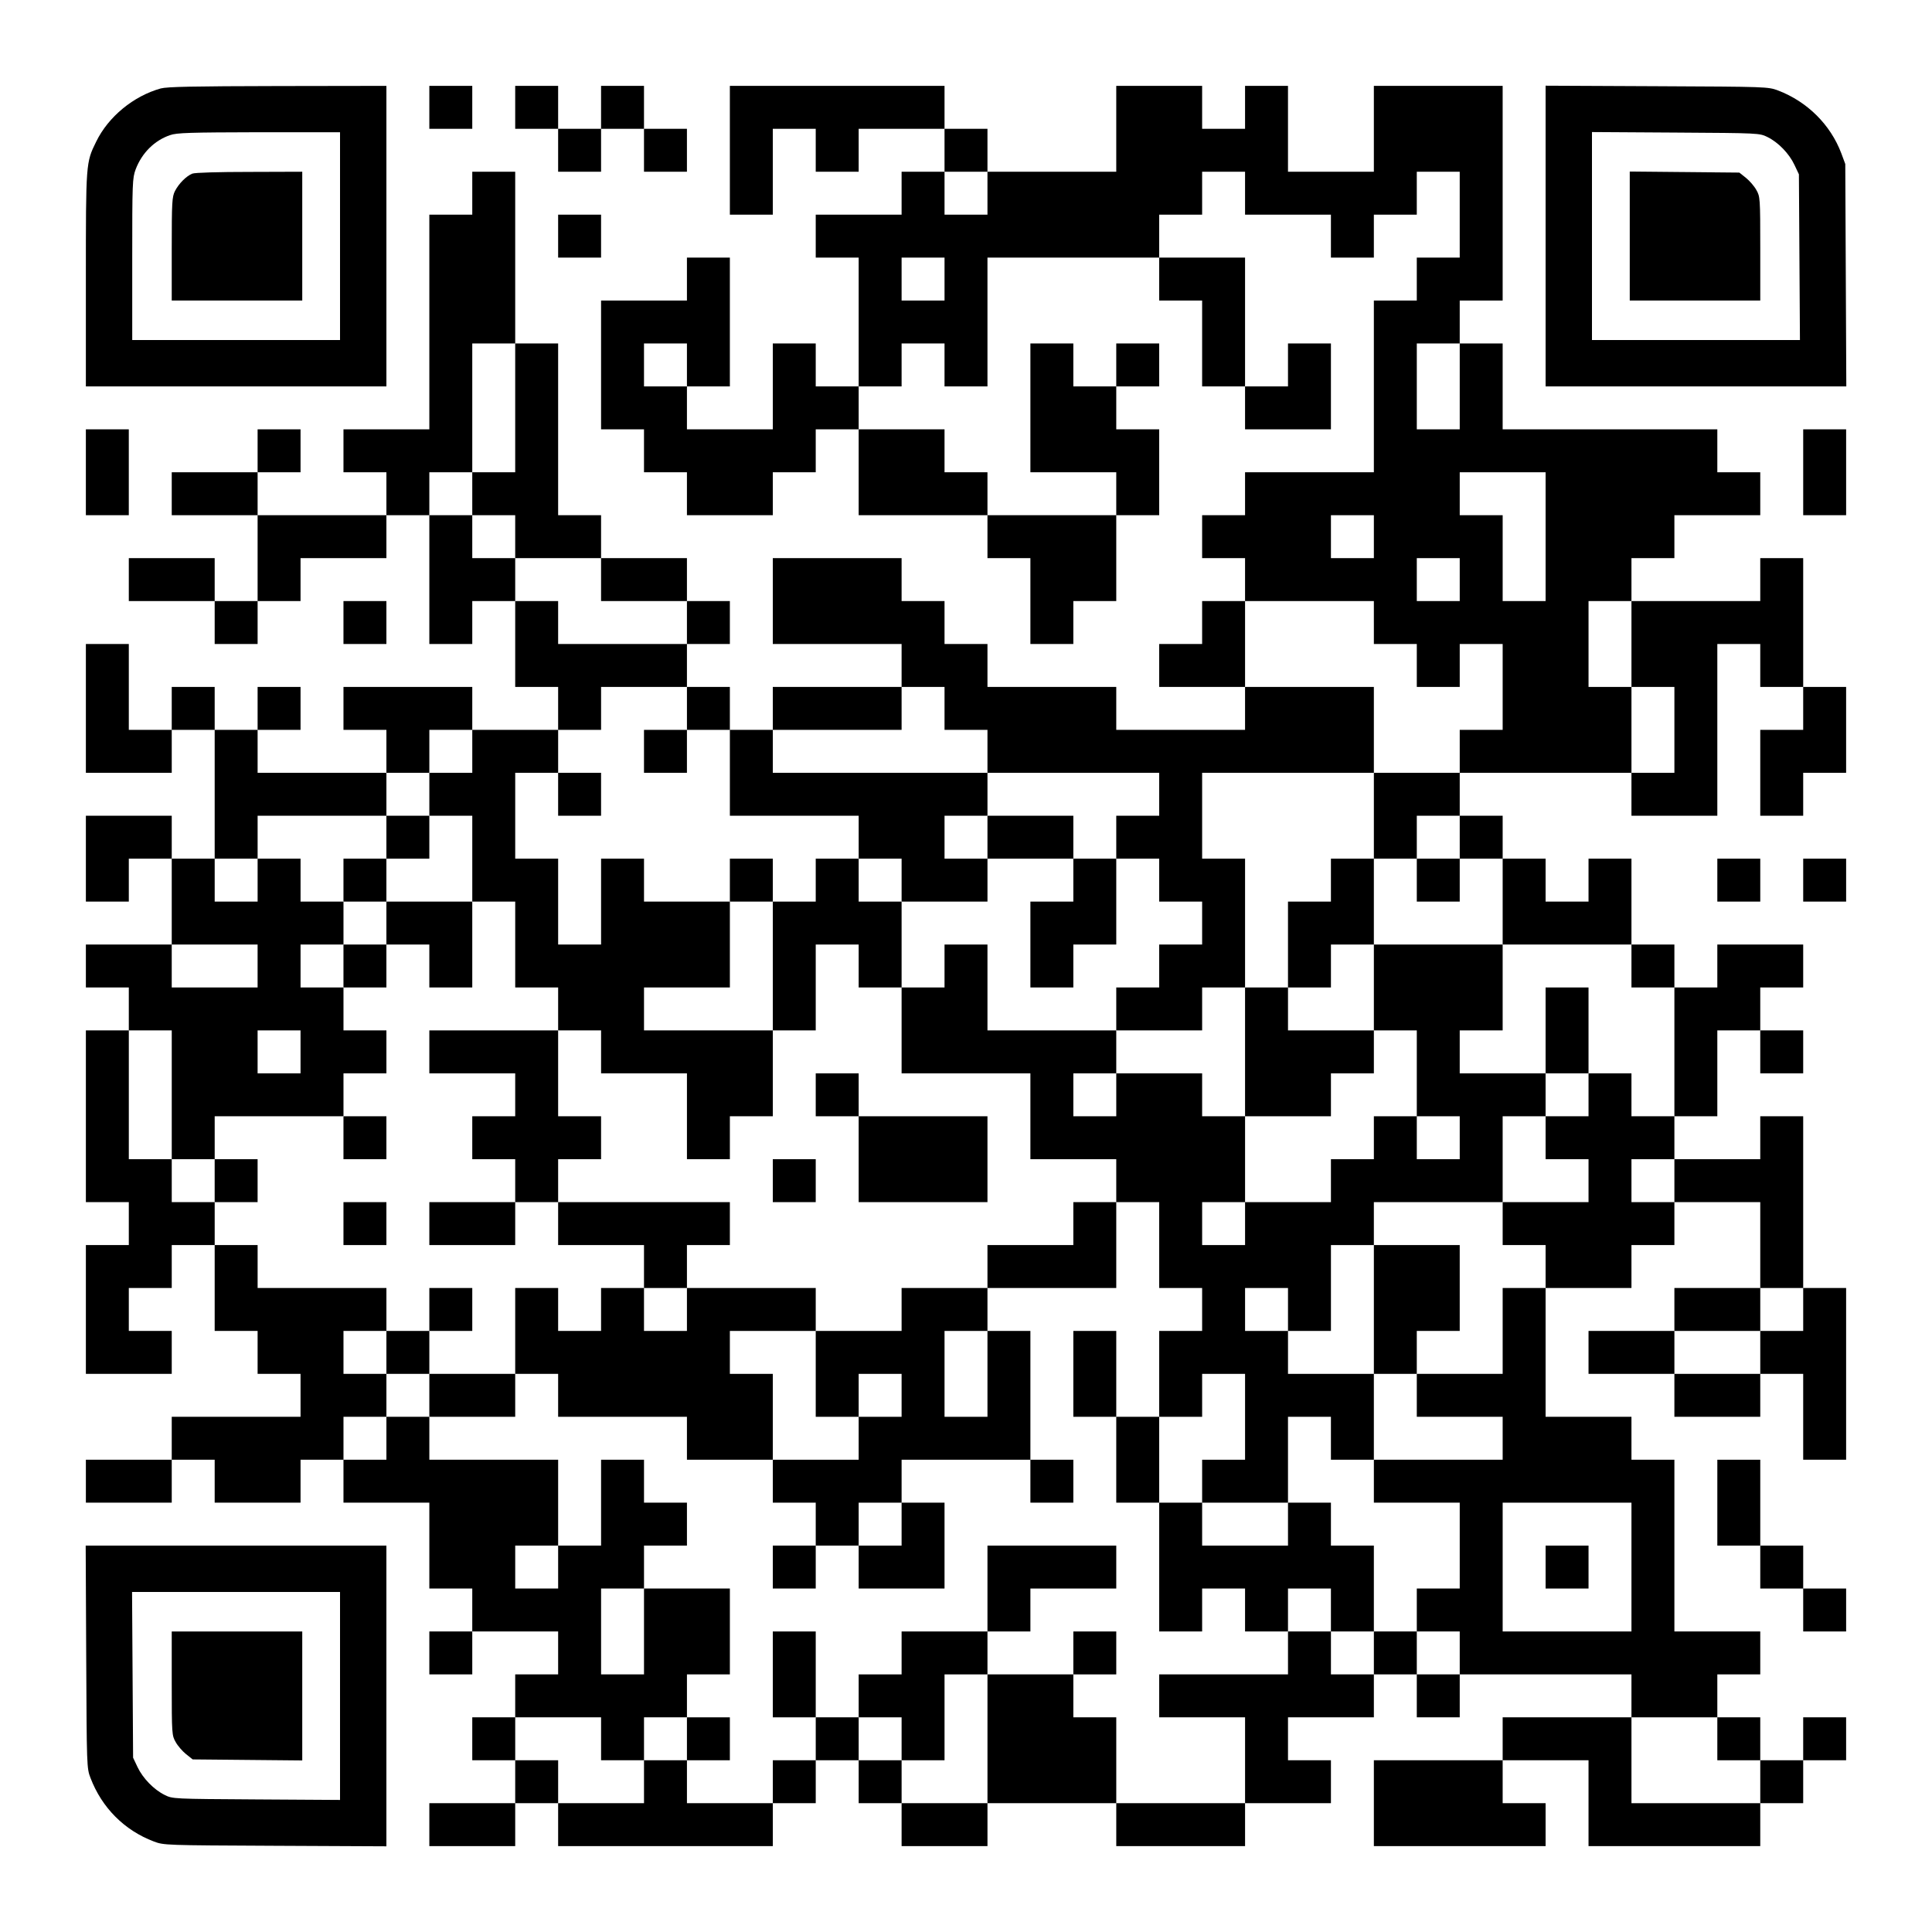 <?xml version="1.0" encoding="UTF-8" standalone="yes"?>
<svg version="1.0" xmlns="http://www.w3.org/2000/svg" width="1125px" height="1125px" viewBox="0 0 1125 1125" preserveAspectRatio="xMidYMid meet">
  <g transform="translate(0,1125) scale(0.1,-0.1)" fill="#000000" stroke="none">
    <path d="M936 10735 c-158 -44 -305 -164 -376 -310 -60 -122 -60 -121 -60
-802 l0 -623 875 0 875 0 0 875 0 875 -632 -1 c-497 -1 -644 -4 -682 -14z
m1044 -860 l0 -605 -605 0 -605 0 0 470 c0 448 1 472 20 524 36 95 109 168
200 199 38 14 116 16 518 17 l472 0 0 -605z"/>
    <path d="M1120 10239 c-35 -14 -78 -57 -101 -101 -17 -34 -19 -62 -19 -338 l0
-300 380 0 380 0 0 375 0 375 -307 -1 c-179 0 -318 -4 -333 -10z"/>
    <path d="M2500 10625 l0 -125 125 0 125 0 0 125 0 125 -125 0 -125 0 0 -125z"/>
    <path d="M3000 10625 l0 -125 125 0 125 0 0 -125 0 -125 125 0 125 0 0 125 0
125 125 0 125 0 0 -125 0 -125 125 0 125 0 0 125 0 125 -125 0 -125 0 0 125 0
125 -125 0 -125 0 0 -125 0 -125 -125 0 -125 0 0 125 0 125 -125 0 -125 0 0
-125z"/>
    <path d="M4250 10375 l0 -375 125 0 125 0 0 250 0 250 125 0 125 0 0 -125 0
-125 125 0 125 0 0 125 0 125 250 0 250 0 0 -125 0 -125 -125 0 -125 0 0 -125
0 -125 -250 0 -250 0 0 -125 0 -125 125 0 125 0 0 -375 0 -375 -125 0 -125 0
0 125 0 125 -125 0 -125 0 0 -250 0 -250 -250 0 -250 0 0 125 0 125 125 0 125
0 0 375 0 375 -125 0 -125 0 0 -125 0 -125 -250 0 -250 0 0 -375 0 -375 125 0
125 0 0 -125 0 -125 125 0 125 0 0 -125 0 -125 250 0 250 0 0 125 0 125 125 0
125 0 0 125 0 125 125 0 125 0 0 -250 0 -250 375 0 375 0 0 -125 0 -125 125 0
125 0 0 -250 0 -250 125 0 125 0 0 125 0 125 125 0 125 0 0 250 0 250 125 0
125 0 0 250 0 250 -125 0 -125 0 0 125 0 125 125 0 125 0 0 125 0 125 -125 0
-125 0 0 -125 0 -125 -125 0 -125 0 0 125 0 125 -125 0 -125 0 0 -375 0 -375
250 0 250 0 0 -125 0 -125 -375 0 -375 0 0 125 0 125 -125 0 -125 0 0 125 0
125 -250 0 -250 0 0 125 0 125 125 0 125 0 0 125 0 125 125 0 125 0 0 -125 0
-125 125 0 125 0 0 375 0 375 500 0 500 0 0 -125 0 -125 125 0 125 0 0 -250 0
-250 125 0 125 0 0 -125 0 -125 250 0 250 0 0 250 0 250 -125 0 -125 0 0 -125
0 -125 -125 0 -125 0 0 375 0 375 -250 0 -250 0 0 125 0 125 125 0 125 0 0
125 0 125 125 0 125 0 0 -125 0 -125 250 0 250 0 0 -125 0 -125 125 0 125 0 0
125 0 125 125 0 125 0 0 125 0 125 125 0 125 0 0 -250 0 -250 -125 0 -125 0 0
-125 0 -125 -125 0 -125 0 0 -500 0 -500 -375 0 -375 0 0 -125 0 -125 -125 0
-125 0 0 -125 0 -125 125 0 125 0 0 -125 0 -125 -125 0 -125 0 0 -125 0 -125
-125 0 -125 0 0 -125 0 -125 250 0 250 0 0 -125 0 -125 -375 0 -375 0 0 125 0
125 -375 0 -375 0 0 125 0 125 -125 0 -125 0 0 125 0 125 -125 0 -125 0 0 125
0 125 -375 0 -375 0 0 -250 0 -250 375 0 375 0 0 -125 0 -125 -375 0 -375 0 0
-125 0 -125 -125 0 -125 0 0 125 0 125 -125 0 -125 0 0 125 0 125 125 0 125 0
0 125 0 125 -125 0 -125 0 0 125 0 125 -250 0 -250 0 0 125 0 125 -125 0 -125
0 0 500 0 500 -125 0 -125 0 0 500 0 500 -125 0 -125 0 0 -125 0 -125 -125 0
-125 0 0 -625 0 -625 -250 0 -250 0 0 -125 0 -125 125 0 125 0 0 -125 0 -125
-375 0 -375 0 0 125 0 125 125 0 125 0 0 125 0 125 -125 0 -125 0 0 -125 0
-125 -250 0 -250 0 0 -125 0 -125 250 0 250 0 0 -250 0 -250 -125 0 -125 0 0
125 0 125 -250 0 -250 0 0 -125 0 -125 250 0 250 0 0 -125 0 -125 125 0 125 0
0 125 0 125 125 0 125 0 0 125 0 125 250 0 250 0 0 125 0 125 125 0 125 0 0
-375 0 -375 125 0 125 0 0 125 0 125 125 0 125 0 0 -250 0 -250 125 0 125 0 0
-125 0 -125 -250 0 -250 0 0 125 0 125 -375 0 -375 0 0 -125 0 -125 125 0 125
0 0 -125 0 -125 -375 0 -375 0 0 125 0 125 125 0 125 0 0 125 0 125 -125 0
-125 0 0 -125 0 -125 -125 0 -125 0 0 125 0 125 -125 0 -125 0 0 -125 0 -125
-125 0 -125 0 0 250 0 250 -125 0 -125 0 0 -375 0 -375 250 0 250 0 0 125 0
125 125 0 125 0 0 -375 0 -375 -125 0 -125 0 0 125 0 125 -250 0 -250 0 0
-250 0 -250 125 0 125 0 0 125 0 125 125 0 125 0 0 -250 0 -250 -250 0 -250 0
0 -125 0 -125 125 0 125 0 0 -125 0 -125 -125 0 -125 0 0 -500 0 -500 125 0
125 0 0 -125 0 -125 -125 0 -125 0 0 -375 0 -375 250 0 250 0 0 125 0 125
-125 0 -125 0 0 125 0 125 125 0 125 0 0 125 0 125 125 0 125 0 0 -250 0 -250
125 0 125 0 0 -125 0 -125 125 0 125 0 0 -125 0 -125 -375 0 -375 0 0 -125 0
-125 -250 0 -250 0 0 -125 0 -125 250 0 250 0 0 125 0 125 125 0 125 0 0 -125
0 -125 250 0 250 0 0 125 0 125 125 0 125 0 0 -125 0 -125 250 0 250 0 0 -250
0 -250 125 0 125 0 0 -125 0 -125 -125 0 -125 0 0 -125 0 -125 125 0 125 0 0
125 0 125 250 0 250 0 0 -125 0 -125 -125 0 -125 0 0 -125 0 -125 -125 0 -125
0 0 -125 0 -125 125 0 125 0 0 -125 0 -125 -250 0 -250 0 0 -125 0 -125 250 0
250 0 0 125 0 125 125 0 125 0 0 -125 0 -125 625 0 625 0 0 125 0 125 125 0
125 0 0 125 0 125 125 0 125 0 0 -125 0 -125 125 0 125 0 0 -125 0 -125 250 0
250 0 0 125 0 125 375 0 375 0 0 -125 0 -125 375 0 375 0 0 125 0 125 250 0
250 0 0 125 0 125 -125 0 -125 0 0 125 0 125 250 0 250 0 0 125 0 125 125 0
125 0 0 -125 0 -125 125 0 125 0 0 125 0 125 500 0 500 0 0 -125 0 -125 -375
0 -375 0 0 -125 0 -125 -375 0 -375 0 0 -250 0 -250 500 0 500 0 0 125 0 125
-125 0 -125 0 0 125 0 125 250 0 250 0 0 -250 0 -250 500 0 500 0 0 125 0 125
125 0 125 0 0 125 0 125 125 0 125 0 0 125 0 125 -125 0 -125 0 0 -125 0 -125
-125 0 -125 0 0 125 0 125 -125 0 -125 0 0 125 0 125 125 0 125 0 0 125 0 125
-250 0 -250 0 0 500 0 500 -125 0 -125 0 0 125 0 125 -250 0 -250 0 0 375 0
375 250 0 250 0 0 125 0 125 125 0 125 0 0 125 0 125 250 0 250 0 0 -250 0
-250 -250 0 -250 0 0 -125 0 -125 -250 0 -250 0 0 -125 0 -125 250 0 250 0 0
-125 0 -125 250 0 250 0 0 125 0 125 125 0 125 0 0 -250 0 -250 125 0 125 0 0
500 0 500 -125 0 -125 0 0 500 0 500 -125 0 -125 0 0 -125 0 -125 -250 0 -250
0 0 125 0 125 125 0 125 0 0 250 0 250 125 0 125 0 0 -125 0 -125 125 0 125 0
0 125 0 125 -125 0 -125 0 0 125 0 125 125 0 125 0 0 125 0 125 -250 0 -250 0
0 -125 0 -125 -125 0 -125 0 0 125 0 125 -125 0 -125 0 0 250 0 250 -125 0
-125 0 0 -125 0 -125 -125 0 -125 0 0 125 0 125 -125 0 -125 0 0 125 0 125
-125 0 -125 0 0 125 0 125 500 0 500 0 0 -125 0 -125 250 0 250 0 0 500 0 500
125 0 125 0 0 -125 0 -125 125 0 125 0 0 -125 0 -125 -125 0 -125 0 0 -250 0
-250 125 0 125 0 0 125 0 125 125 0 125 0 0 250 0 250 -125 0 -125 0 0 375 0
375 -125 0 -125 0 0 -125 0 -125 -375 0 -375 0 0 125 0 125 125 0 125 0 0 125
0 125 250 0 250 0 0 125 0 125 -125 0 -125 0 0 125 0 125 -625 0 -625 0 0 250
0 250 -125 0 -125 0 0 125 0 125 125 0 125 0 0 625 0 625 -375 0 -375 0 0
-250 0 -250 -250 0 -250 0 0 250 0 250 -125 0 -125 0 0 -125 0 -125 -125 0
-125 0 0 125 0 125 -250 0 -250 0 0 -250 0 -250 -375 0 -375 0 0 125 0 125
-125 0 -125 0 0 125 0 125 -625 0 -625 0 0 -375z m1500 -250 l0 -125 -125 0
-125 0 0 125 0 125 125 0 125 0 0 -125z m-250 -500 l0 -125 -125 0 -125 0 0
125 0 125 125 0 125 0 0 -125z m-2500 -750 l0 -375 -125 0 -125 0 0 -125 0
-125 125 0 125 0 0 -125 0 -125 250 0 250 0 0 -125 0 -125 250 0 250 0 0 -125
0 -125 -375 0 -375 0 0 125 0 125 -125 0 -125 0 0 125 0 125 -125 0 -125 0 0
125 0 125 -125 0 -125 0 0 125 0 125 125 0 125 0 0 375 0 375 125 0 125 0 0
-375z m1000 250 l0 -125 -125 0 -125 0 0 125 0 125 125 0 125 0 0 -125z m4500
-125 l0 -250 -125 0 -125 0 0 250 0 250 125 0 125 0 0 -250z m500 -875 l0
-375 -125 0 -125 0 0 250 0 250 -125 0 -125 0 0 125 0 125 250 0 250 0 0 -375z
m-1000 0 l0 -125 -125 0 -125 0 0 125 0 125 125 0 125 0 0 -125z m500 -250 l0
-125 -125 0 -125 0 0 125 0 125 125 0 125 0 0 -125z m-500 -250 l0 -125 125 0
125 0 0 -125 0 -125 125 0 125 0 0 125 0 125 125 0 125 0 0 -250 0 -250 -125
0 -125 0 0 -125 0 -125 -250 0 -250 0 0 -250 0 -250 125 0 125 0 0 125 0 125
125 0 125 0 0 -125 0 -125 125 0 125 0 0 -250 0 -250 375 0 375 0 0 -125 0
-125 125 0 125 0 0 -375 0 -375 -125 0 -125 0 0 125 0 125 -125 0 -125 0 0
-125 0 -125 -125 0 -125 0 0 -125 0 -125 125 0 125 0 0 -125 0 -125 -250 0
-250 0 0 -125 0 -125 125 0 125 0 0 -125 0 -125 -125 0 -125 0 0 -250 0 -250
-250 0 -250 0 0 -125 0 -125 250 0 250 0 0 -125 0 -125 -375 0 -375 0 0 -125
0 -125 250 0 250 0 0 -250 0 -250 -125 0 -125 0 0 -125 0 -125 125 0 125 0 0
-125 0 -125 -125 0 -125 0 0 125 0 125 -125 0 -125 0 0 -125 0 -125 -125 0
-125 0 0 125 0 125 -125 0 -125 0 0 -125 0 -125 -375 0 -375 0 0 -125 0 -125
250 0 250 0 0 -250 0 -250 -375 0 -375 0 0 250 0 250 -125 0 -125 0 0 125 0
125 -250 0 -250 0 0 -375 0 -375 -250 0 -250 0 0 125 0 125 -125 0 -125 0 0
125 0 125 -125 0 -125 0 0 -125 0 -125 -125 0 -125 0 0 -125 0 -125 -250 0
-250 0 0 125 0 125 -125 0 -125 0 0 -125 0 -125 -250 0 -250 0 0 125 0 125
-125 0 -125 0 0 125 0 125 250 0 250 0 0 -125 0 -125 125 0 125 0 0 125 0 125
125 0 125 0 0 125 0 125 125 0 125 0 0 250 0 250 -250 0 -250 0 0 -250 0 -250
-125 0 -125 0 0 250 0 250 125 0 125 0 0 125 0 125 125 0 125 0 0 125 0 125
-125 0 -125 0 0 125 0 125 -125 0 -125 0 0 -250 0 -250 -125 0 -125 0 0 -125
0 -125 -125 0 -125 0 0 125 0 125 125 0 125 0 0 250 0 250 -375 0 -375 0 0
125 0 125 -125 0 -125 0 0 -125 0 -125 -125 0 -125 0 0 125 0 125 125 0 125 0
0 125 0 125 -125 0 -125 0 0 125 0 125 125 0 125 0 0 125 0 125 -375 0 -375 0
0 125 0 125 -125 0 -125 0 0 125 0 125 -125 0 -125 0 0 125 0 125 -125 0 -125
0 0 375 0 375 125 0 125 0 0 -375 0 -375 125 0 125 0 0 125 0 125 375 0 375 0
0 125 0 125 125 0 125 0 0 125 0 125 -125 0 -125 0 0 125 0 125 -125 0 -125 0
0 125 0 125 125 0 125 0 0 125 0 125 -125 0 -125 0 0 125 0 125 -125 0 -125 0
0 -125 0 -125 -125 0 -125 0 0 125 0 125 125 0 125 0 0 125 0 125 375 0 375 0
0 125 0 125 125 0 125 0 0 125 0 125 125 0 125 0 0 -125 0 -125 -125 0 -125 0
0 -125 0 -125 125 0 125 0 0 -250 0 -250 125 0 125 0 0 -250 0 -250 125 0 125
0 0 -125 0 -125 125 0 125 0 0 -125 0 -125 250 0 250 0 0 -250 0 -250 125 0
125 0 0 125 0 125 125 0 125 0 0 250 0 250 -375 0 -375 0 0 125 0 125 250 0
250 0 0 250 0 250 -250 0 -250 0 0 125 0 125 -125 0 -125 0 0 -250 0 -250
-125 0 -125 0 0 250 0 250 -125 0 -125 0 0 250 0 250 125 0 125 0 0 125 0 125
125 0 125 0 0 125 0 125 250 0 250 0 0 -125 0 -125 125 0 125 0 0 -250 0 -250
375 0 375 0 0 -125 0 -125 125 0 125 0 0 -125 0 -125 250 0 250 0 0 125 0 125
-125 0 -125 0 0 125 0 125 125 0 125 0 0 125 0 125 -625 0 -625 0 0 125 0 125
375 0 375 0 0 125 0 125 125 0 125 0 0 -125 0 -125 125 0 125 0 0 -125 0 -125
500 0 500 0 0 -125 0 -125 -125 0 -125 0 0 -125 0 -125 125 0 125 0 0 -125 0
-125 125 0 125 0 0 -125 0 -125 -125 0 -125 0 0 -125 0 -125 -125 0 -125 0 0
-125 0 -125 250 0 250 0 0 125 0 125 125 0 125 0 0 375 0 375 -125 0 -125 0 0
250 0 250 500 0 500 0 0 250 0 250 -375 0 -375 0 0 250 0 250 375 0 375 0 0
-125z m1500 -125 l0 -250 125 0 125 0 0 -250 0 -250 -125 0 -125 0 0 250 0
250 -125 0 -125 0 0 250 0 250 125 0 125 0 0 -250z m-8000 -1875 l0 -125 -250
0 -250 0 0 125 0 125 250 0 250 0 0 -125z m250 -500 l0 -125 -125 0 -125 0 0
125 0 125 125 0 125 0 0 -125z m8000 -750 l0 -125 -125 0 -125 0 0 125 0 125
125 0 125 0 0 -125z m750 -750 l0 -125 -125 0 -125 0 0 -125 0 -125 -250 0
-250 0 0 125 0 125 250 0 250 0 0 125 0 125 125 0 125 0 0 -125z m-1000 -1500
l0 -375 -375 0 -375 0 0 375 0 375 375 0 375 0 0 -375z m500 -1000 l0 -125
125 0 125 0 0 -125 0 -125 -375 0 -375 0 0 250 0 250 250 0 250 0 0 -125z"/>
    <path d="M3750 6875 l0 -125 125 0 125 0 0 125 0 125 -125 0 -125 0 0 -125z"/>
    <path d="M3250 6625 l0 -125 125 0 125 0 0 125 0 125 -125 0 -125 0 0 -125z"/>
    <path d="M2250 6375 l0 -125 -125 0 -125 0 0 -125 0 -125 125 0 125 0 0 -125
0 -125 -125 0 -125 0 0 -125 0 -125 125 0 125 0 0 125 0 125 125 0 125 0 0
-125 0 -125 125 0 125 0 0 250 0 250 -250 0 -250 0 0 125 0 125 125 0 125 0 0
125 0 125 -125 0 -125 0 0 -125z"/>
    <path d="M5750 6375 l0 -125 250 0 250 0 0 -125 0 -125 -125 0 -125 0 0 -250
0 -250 125 0 125 0 0 125 0 125 125 0 125 0 0 250 0 250 -125 0 -125 0 0 125
0 125 -250 0 -250 0 0 -125z"/>
    <path d="M4250 6125 l0 -125 125 0 125 0 0 -375 0 -375 125 0 125 0 0 250 0
250 125 0 125 0 0 -125 0 -125 125 0 125 0 0 -250 0 -250 375 0 375 0 0 -250
0 -250 250 0 250 0 0 -125 0 -125 -125 0 -125 0 0 -125 0 -125 -250 0 -250 0
0 -125 0 -125 -250 0 -250 0 0 -125 0 -125 -250 0 -250 0 0 125 0 125 -375 0
-375 0 0 125 0 125 125 0 125 0 0 125 0 125 -500 0 -500 0 0 125 0 125 125 0
125 0 0 125 0 125 -125 0 -125 0 0 250 0 250 -375 0 -375 0 0 -125 0 -125 250
0 250 0 0 -125 0 -125 -125 0 -125 0 0 -125 0 -125 125 0 125 0 0 -125 0 -125
-250 0 -250 0 0 -125 0 -125 250 0 250 0 0 125 0 125 125 0 125 0 0 -125 0
-125 250 0 250 0 0 -125 0 -125 -125 0 -125 0 0 -125 0 -125 -125 0 -125 0 0
125 0 125 -125 0 -125 0 0 -250 0 -250 -250 0 -250 0 0 125 0 125 125 0 125 0
0 125 0 125 -125 0 -125 0 0 -125 0 -125 -125 0 -125 0 0 -125 0 -125 125 0
125 0 0 -125 0 -125 250 0 250 0 0 125 0 125 125 0 125 0 0 -125 0 -125 375 0
375 0 0 -125 0 -125 250 0 250 0 0 -125 0 -125 125 0 125 0 0 -125 0 -125
-125 0 -125 0 0 -125 0 -125 125 0 125 0 0 125 0 125 125 0 125 0 0 -125 0
-125 250 0 250 0 0 250 0 250 -125 0 -125 0 0 125 0 125 375 0 375 0 0 -125 0
-125 125 0 125 0 0 125 0 125 -125 0 -125 0 0 375 0 375 -125 0 -125 0 0 125
0 125 375 0 375 0 0 250 0 250 125 0 125 0 0 -250 0 -250 125 0 125 0 0 -125
0 -125 -125 0 -125 0 0 -250 0 -250 -125 0 -125 0 0 250 0 250 -125 0 -125 0
0 -250 0 -250 125 0 125 0 0 -250 0 -250 125 0 125 0 0 -375 0 -375 125 0 125
0 0 125 0 125 125 0 125 0 0 -125 0 -125 125 0 125 0 0 125 0 125 125 0 125 0
0 -125 0 -125 125 0 125 0 0 250 0 250 -125 0 -125 0 0 125 0 125 -125 0 -125
0 0 250 0 250 125 0 125 0 0 -125 0 -125 125 0 125 0 0 250 0 250 125 0 125 0
0 125 0 125 125 0 125 0 0 250 0 250 -250 0 -250 0 0 125 0 125 375 0 375 0 0
250 0 250 125 0 125 0 0 125 0 125 125 0 125 0 0 250 0 250 -125 0 -125 0 0
-250 0 -250 -250 0 -250 0 0 125 0 125 125 0 125 0 0 250 0 250 -375 0 -375 0
0 250 0 250 -125 0 -125 0 0 -125 0 -125 -125 0 -125 0 0 -250 0 -250 -125 0
-125 0 0 -375 0 -375 -125 0 -125 0 0 125 0 125 -250 0 -250 0 0 125 0 125
-375 0 -375 0 0 250 0 250 -125 0 -125 0 0 -125 0 -125 -125 0 -125 0 0 250 0
250 -125 0 -125 0 0 125 0 125 -125 0 -125 0 0 -125 0 -125 -125 0 -125 0 0
125 0 125 -125 0 -125 0 0 -125z m3750 -625 l0 -250 125 0 125 0 0 -250 0
-250 125 0 125 0 0 -125 0 -125 -125 0 -125 0 0 125 0 125 -125 0 -125 0 0
-125 0 -125 -125 0 -125 0 0 -125 0 -125 -250 0 -250 0 0 -125 0 -125 -125 0
-125 0 0 125 0 125 125 0 125 0 0 250 0 250 250 0 250 0 0 125 0 125 125 0
125 0 0 125 0 125 -250 0 -250 0 0 125 0 125 125 0 125 0 0 125 0 125 125 0
125 0 0 -250z m-1500 -625 l0 -125 -125 0 -125 0 0 125 0 125 125 0 125 0 0
-125z m1500 -1250 l0 -375 -250 0 -250 0 0 125 0 125 -125 0 -125 0 0 125 0
125 125 0 125 0 0 -125 0 -125 125 0 125 0 0 250 0 250 125 0 125 0 0 -375z
m-4000 0 l0 -125 -125 0 -125 0 0 125 0 125 125 0 125 0 0 -125z m750 -375 l0
-250 125 0 125 0 0 125 0 125 125 0 125 0 0 -125 0 -125 -125 0 -125 0 0 -125
0 -125 -250 0 -250 0 0 250 0 250 -125 0 -125 0 0 125 0 125 250 0 250 0 0
-250z m1000 0 l0 -250 -125 0 -125 0 0 250 0 250 125 0 125 0 0 -250z m1500
-250 l0 -250 -125 0 -125 0 0 -125 0 -125 250 0 250 0 0 -125 0 -125 -250 0
-250 0 0 125 0 125 -125 0 -125 0 0 250 0 250 125 0 125 0 0 125 0 125 125 0
125 0 0 -250z m-2000 -625 l0 -125 -125 0 -125 0 0 125 0 125 125 0 125 0 0
-125z"/>
    <path d="M8250 6125 l0 -125 125 0 125 0 0 125 0 125 -125 0 -125 0 0 -125z"/>
    <path d="M4750 4875 l0 -125 125 0 125 0 0 -250 0 -250 375 0 375 0 0 250 0
250 -375 0 -375 0 0 125 0 125 -125 0 -125 0 0 -125z"/>
    <path d="M2000 4625 l0 -125 125 0 125 0 0 125 0 125 -125 0 -125 0 0 -125z"/>
    <path d="M1250 4375 l0 -125 125 0 125 0 0 125 0 125 -125 0 -125 0 0 -125z"/>
    <path d="M4500 4375 l0 -125 125 0 125 0 0 125 0 125 -125 0 -125 0 0 -125z"/>
    <path d="M2000 4125 l0 -125 125 0 125 0 0 125 0 125 -125 0 -125 0 0 -125z"/>
    <path d="M5750 2000 l0 -250 -250 0 -250 0 0 -125 0 -125 -125 0 -125 0 0
-125 0 -125 125 0 125 0 0 -125 0 -125 125 0 125 0 0 250 0 250 125 0 125 0 0
125 0 125 125 0 125 0 0 125 0 125 250 0 250 0 0 125 0 125 -375 0 -375 0 0
-250z"/>
    <path d="M4500 1500 l0 -250 125 0 125 0 0 250 0 250 -125 0 -125 0 0 -250z"/>
    <path d="M6250 1625 l0 -125 125 0 125 0 0 125 0 125 -125 0 -125 0 0 -125z"/>
    <path d="M4000 1125 l0 -125 125 0 125 0 0 125 0 125 -125 0 -125 0 0 -125z"/>
    <path d="M9000 2125 l0 -125 125 0 125 0 0 125 0 125 -125 0 -125 0 0 -125z"/>
    <path d="M9000 9875 l0 -875 875 0 876 0 -3 648 -3 647 -23 62 c-63 167 -198
301 -368 366 -59 22 -64 22 -706 25 l-648 3 0 -876z m1292 577 c63 -31 126
-96 157 -162 l26 -55 3 -482 3 -483 -606 0 -605 0 0 605 0 606 488 -3 c486 -3
487 -3 534 -26z"/>
    <path d="M9490 9875 l0 -375 380 0 380 0 0 303 c0 294 -1 303 -23 341 -12 22
-39 53 -60 70 l-39 31 -319 3 -319 3 0 -376z"/>
    <path d="M3250 9875 l0 -125 125 0 125 0 0 125 0 125 -125 0 -125 0 0 -125z"/>
    <path d="M500 8500 l0 -250 125 0 125 0 0 250 0 250 -125 0 -125 0 0 -250z"/>
    <path d="M10500 8500 l0 -250 125 0 125 0 0 250 0 250 -125 0 -125 0 0 -250z"/>
    <path d="M2000 7625 l0 -125 125 0 125 0 0 125 0 125 -125 0 -125 0 0 -125z"/>
    <path d="M10000 6125 l0 -125 125 0 125 0 0 125 0 125 -125 0 -125 0 0 -125z"/>
    <path d="M10500 6125 l0 -125 125 0 125 0 0 125 0 125 -125 0 -125 0 0 -125z"/>
    <path d="M10000 2500 l0 -250 125 0 125 0 0 -125 0 -125 125 0 125 0 0 -125 0
-125 125 0 125 0 0 125 0 125 -125 0 -125 0 0 125 0 125 -125 0 -125 0 0 250
0 250 -125 0 -125 0 0 -250z"/>
    <path d="M502 1603 c3 -641 3 -649 25 -706 66 -173 197 -305 369 -370 59 -22
64 -22 707 -25 l647 -3 0 876 0 875 -875 0 -876 0 3 -647z m1478 -228 l0 -606
-487 3 c-485 3 -488 3 -534 26 -63 31 -127 97 -158 162 l-26 55 -3 483 -3 482
606 0 605 0 0 -605z"/>
    <path d="M1000 1448 c0 -295 1 -304 23 -342 12 -22 39 -53 60 -70 l39 -31 319
-3 319 -3 0 376 0 375 -380 0 -380 0 0 -302z"/>
  </g>
</svg>